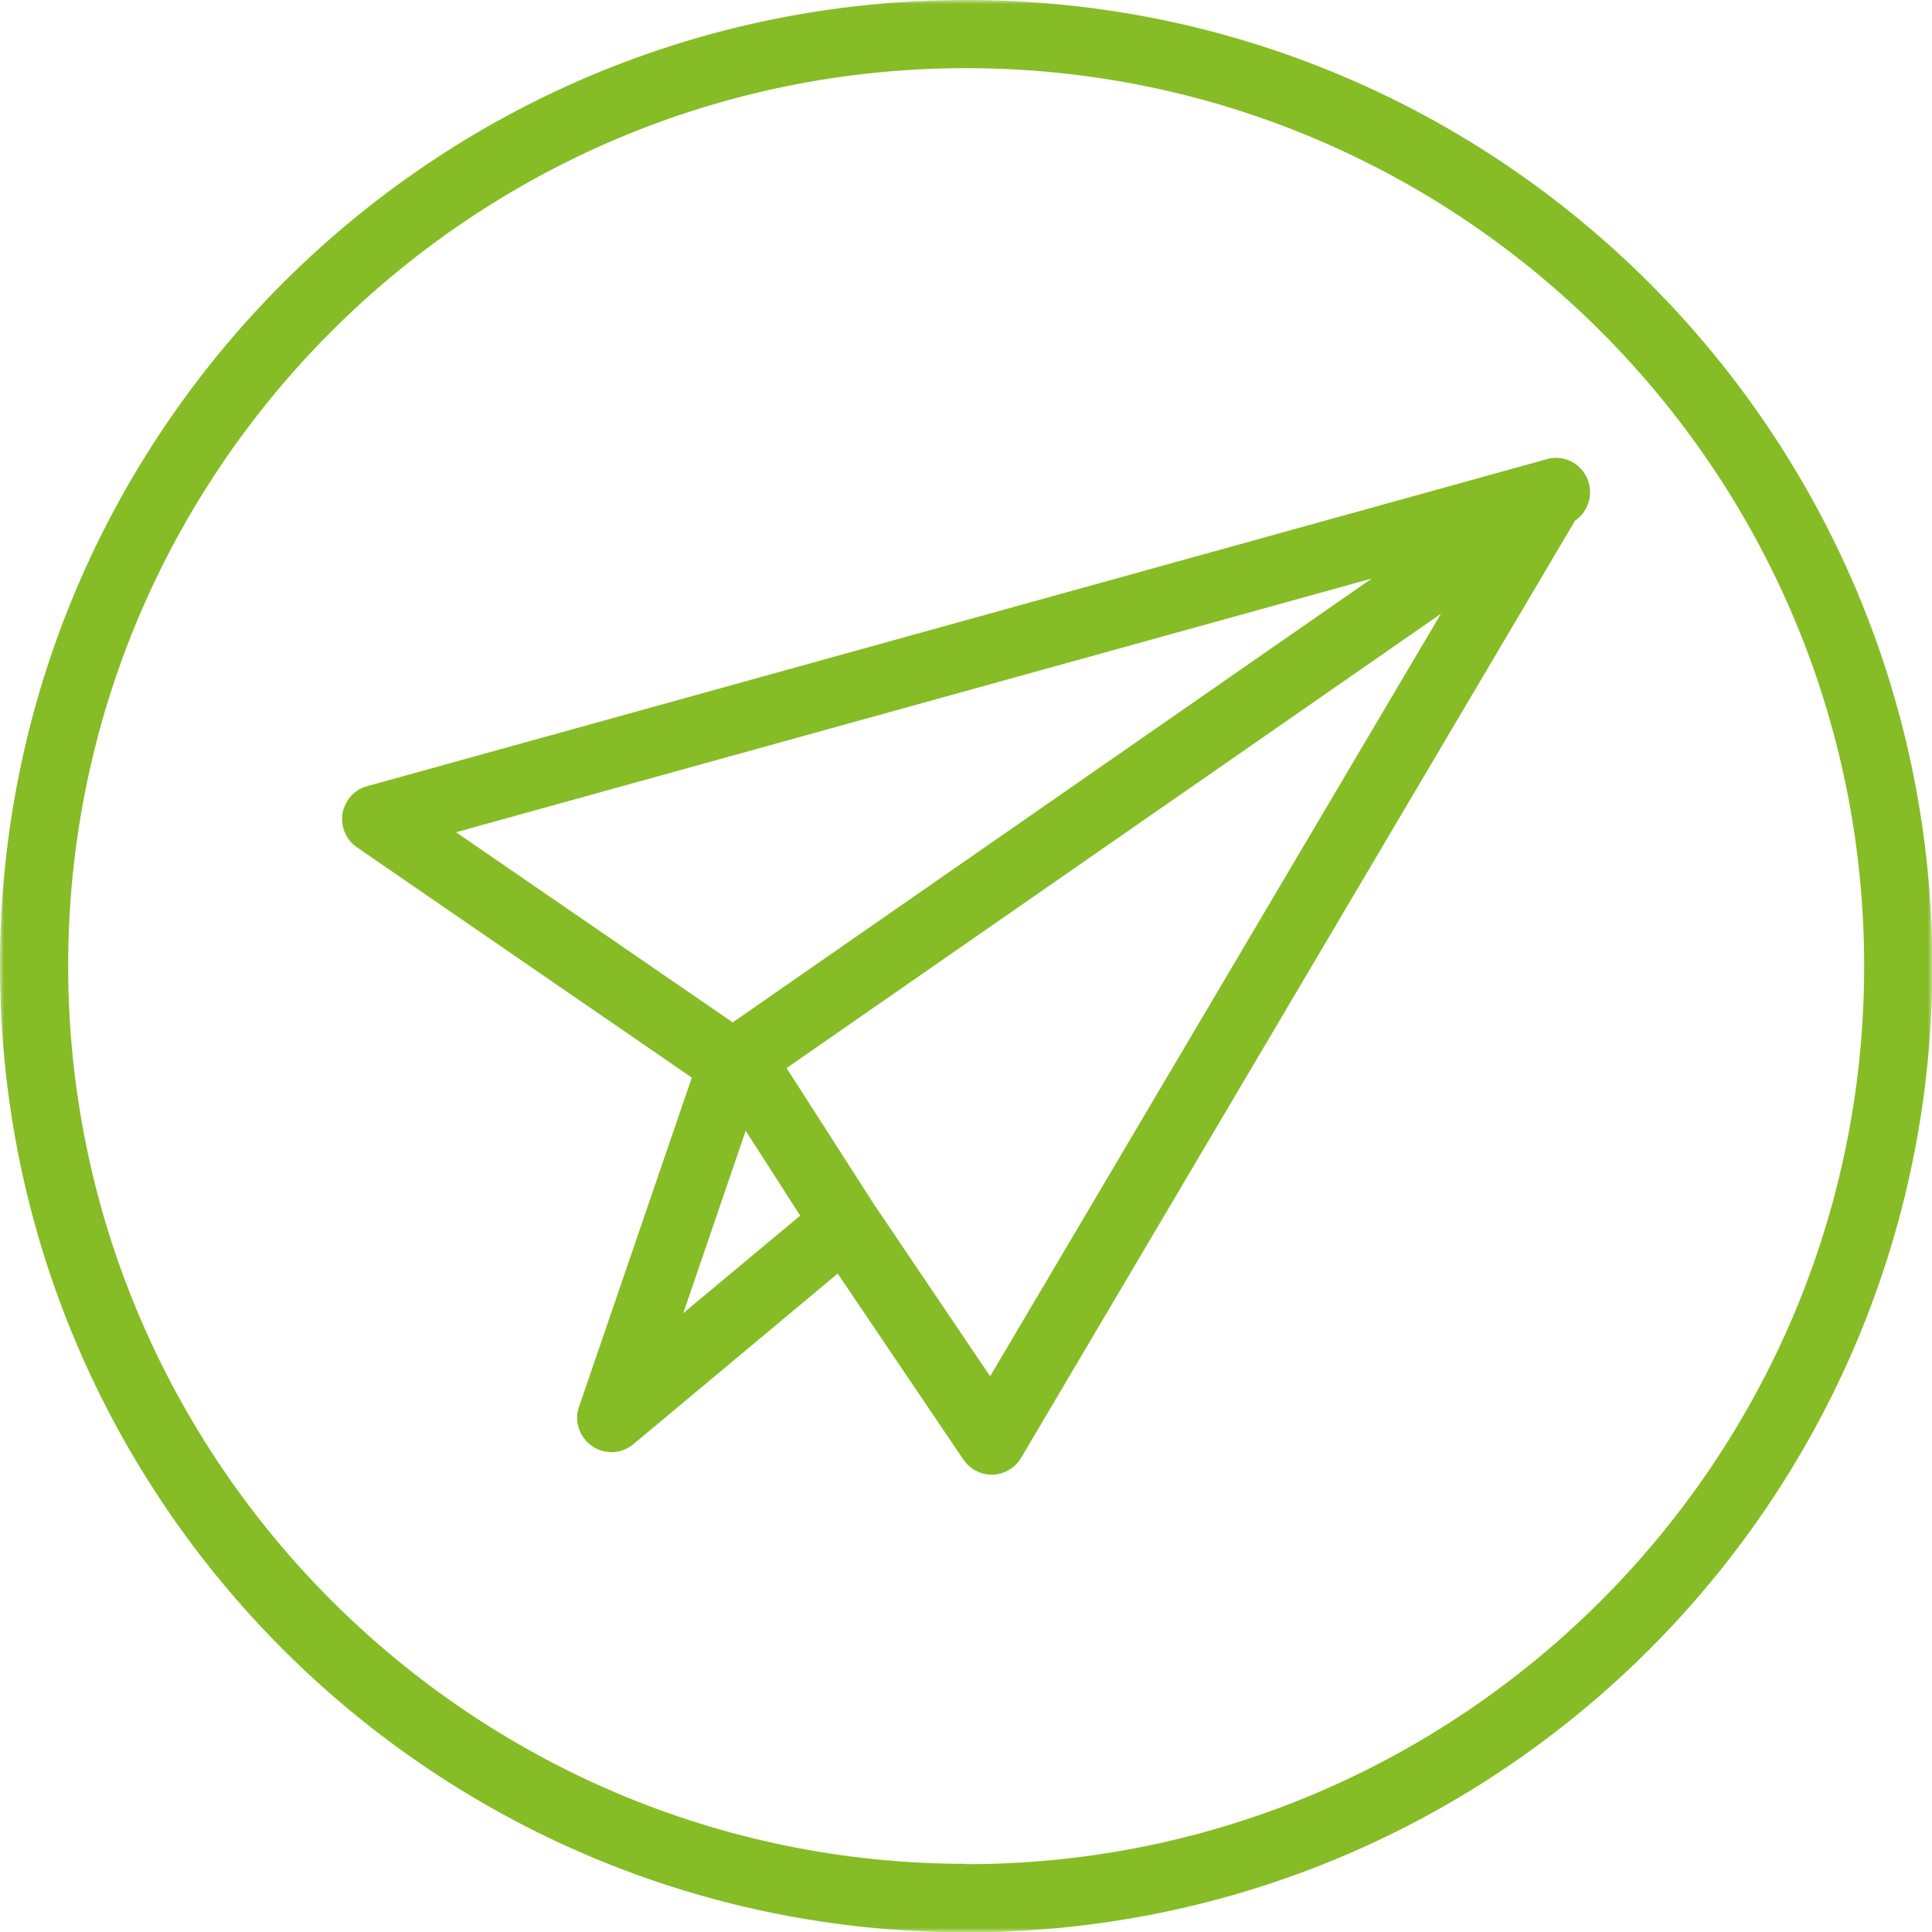 <svg width="234" height="234" viewBox="0 0 234 234" fill="none" xmlns="http://www.w3.org/2000/svg">
<g clip-path="url(#clip0_430_50)">
<mask id="mask0_430_50" style="mask-type:luminance" maskUnits="userSpaceOnUse" x="0" y="0" width="234" height="234">
<path d="M234 0H0V234H234V0Z" fill="white"/>
</mask>
<g mask="url(#mask0_430_50)">
<path d="M117.021 225.745C57.045 225.745 8.255 176.955 8.255 116.979C8.255 57.004 57.045 8.255 117.021 8.255C176.996 8.255 225.786 57.045 225.786 117.021C225.786 176.996 176.996 225.786 117.021 225.786M117.021 0C52.381 0 0 52.381 0 117.021C0 181.661 52.381 234.041 117.021 234.041C181.661 234.041 234.041 181.661 234.041 117.021C234.041 52.381 181.619 0 117.021 0Z" fill="#86BC25"/>
<path d="M119.91 166.677L105.835 145.832L95.268 129.363L174.52 74.34L119.91 166.718V166.677ZM90.314 136.958L96.919 147.236L82.761 159.041L90.314 136.958ZM166.182 70.047L88.746 123.831L55.229 100.799L166.223 70.047H166.182ZM187.398 55.6L44.455 95.226C42.887 95.639 41.772 96.96 41.483 98.529C41.236 100.097 41.896 101.707 43.217 102.615L83.793 130.518L70.13 170.392C69.511 172.126 70.171 174.066 71.698 175.139C72.4 175.634 73.226 175.882 74.051 175.882C75.001 175.882 75.95 175.552 76.693 174.933L101.459 154.253L116.69 176.79C117.475 177.946 118.754 178.606 120.116 178.606H120.24C121.644 178.565 122.965 177.781 123.666 176.584L190.783 63.03H190.824C192.475 61.833 193.053 59.687 192.186 57.829C191.319 56.013 189.297 55.064 187.357 55.6" fill="#86BC25"/>
</g>
</g>
<defs>
<clipPath id="clip0_430_50">
<rect width="234" height="234" fill="white"/>
</clipPath>
</defs>
</svg>
